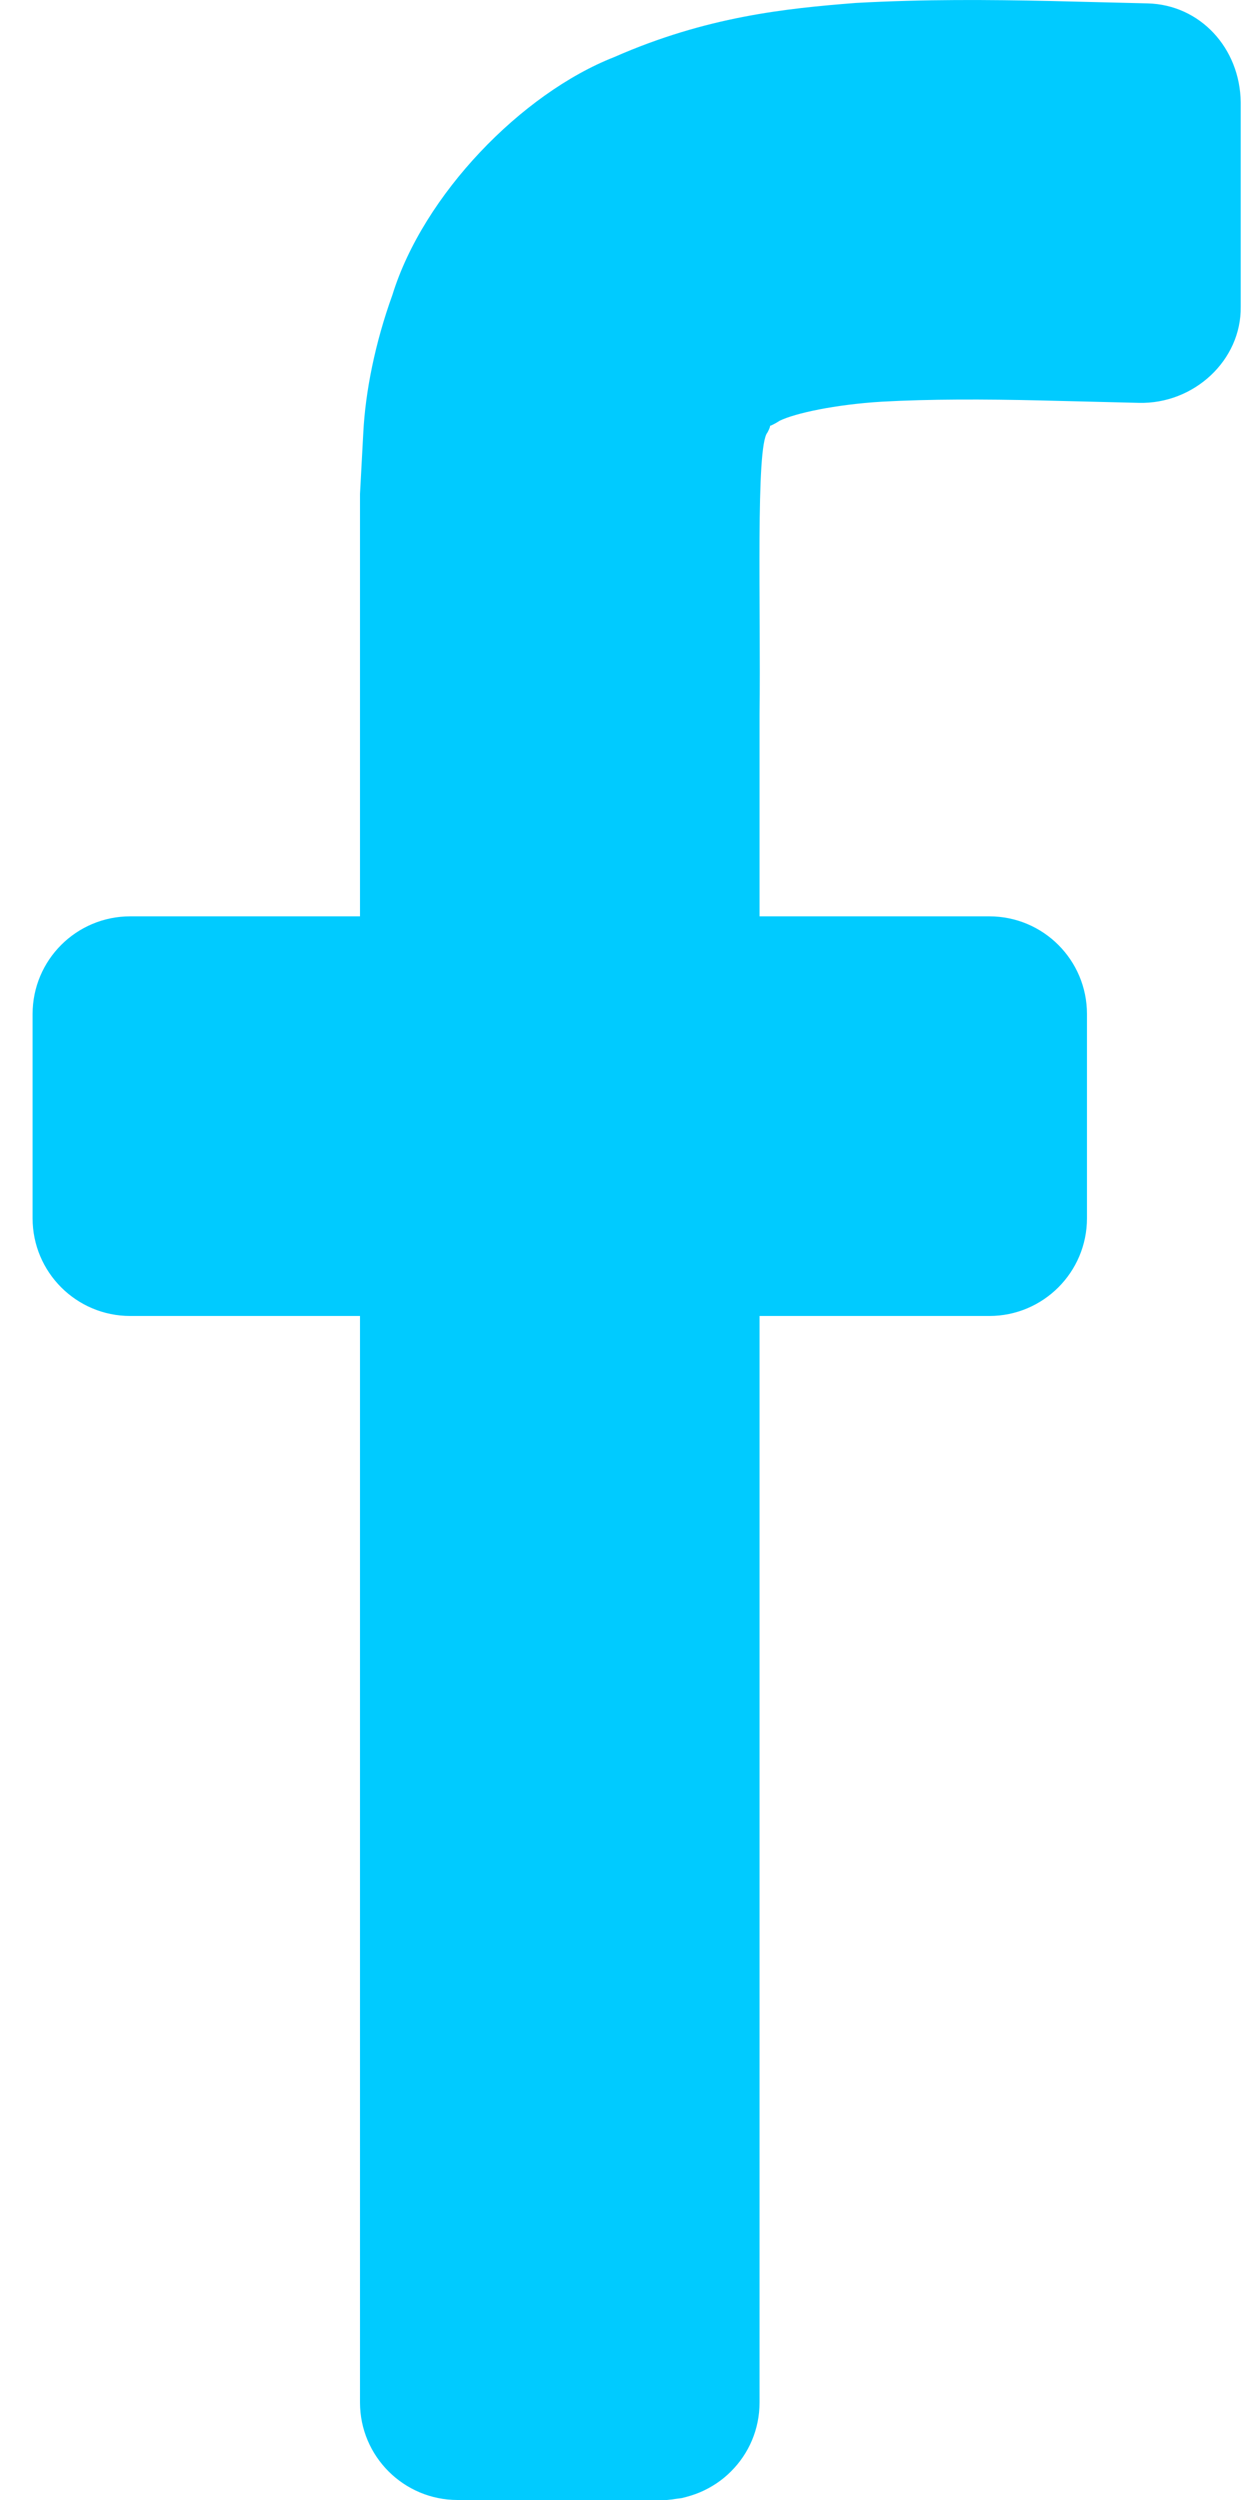 <svg width="14" height="28" viewBox="0 0 14 28" fill="none" xmlns="http://www.w3.org/2000/svg">
<path fill-rule="evenodd" clip-rule="evenodd" d="M4.032 14.739H1.459C0.854 14.739 0.365 14.248 0.365 13.645V11.357C0.365 10.753 0.854 10.263 1.459 10.263H4.032V5.532L4.069 4.845C4.092 4.39 4.2 3.842 4.395 3.303C4.741 2.183 5.84 1.047 6.88 0.639C7.913 0.185 8.797 0.095 9.585 0.033C10.364 -0.01 11.076 -0.003 11.758 0.011L12.852 0.038C13.441 0.052 13.889 0.539 13.896 1.146V3.434C13.905 4.036 13.371 4.528 12.754 4.512L11.656 4.485C11.021 4.47 10.414 4.469 9.875 4.499C9.352 4.531 8.906 4.628 8.733 4.712C8.559 4.822 8.668 4.709 8.595 4.845C8.462 5 8.522 6.782 8.507 8.004V10.263H11.08C11.685 10.263 12.174 10.753 12.174 11.357V13.645C12.174 14.248 11.685 14.739 11.08 14.739H8.507V26.908C8.507 27.209 8.386 27.482 8.187 27.68C8.088 27.78 7.97 27.858 7.839 27.914C7.773 27.942 7.705 27.962 7.634 27.979C7.592 27.984 7.557 27.989 7.526 27.994L7.469 28H5.125C4.522 28 4.032 27.511 4.032 26.908V14.739Z" fill="#00CBFF"/>
</svg>
